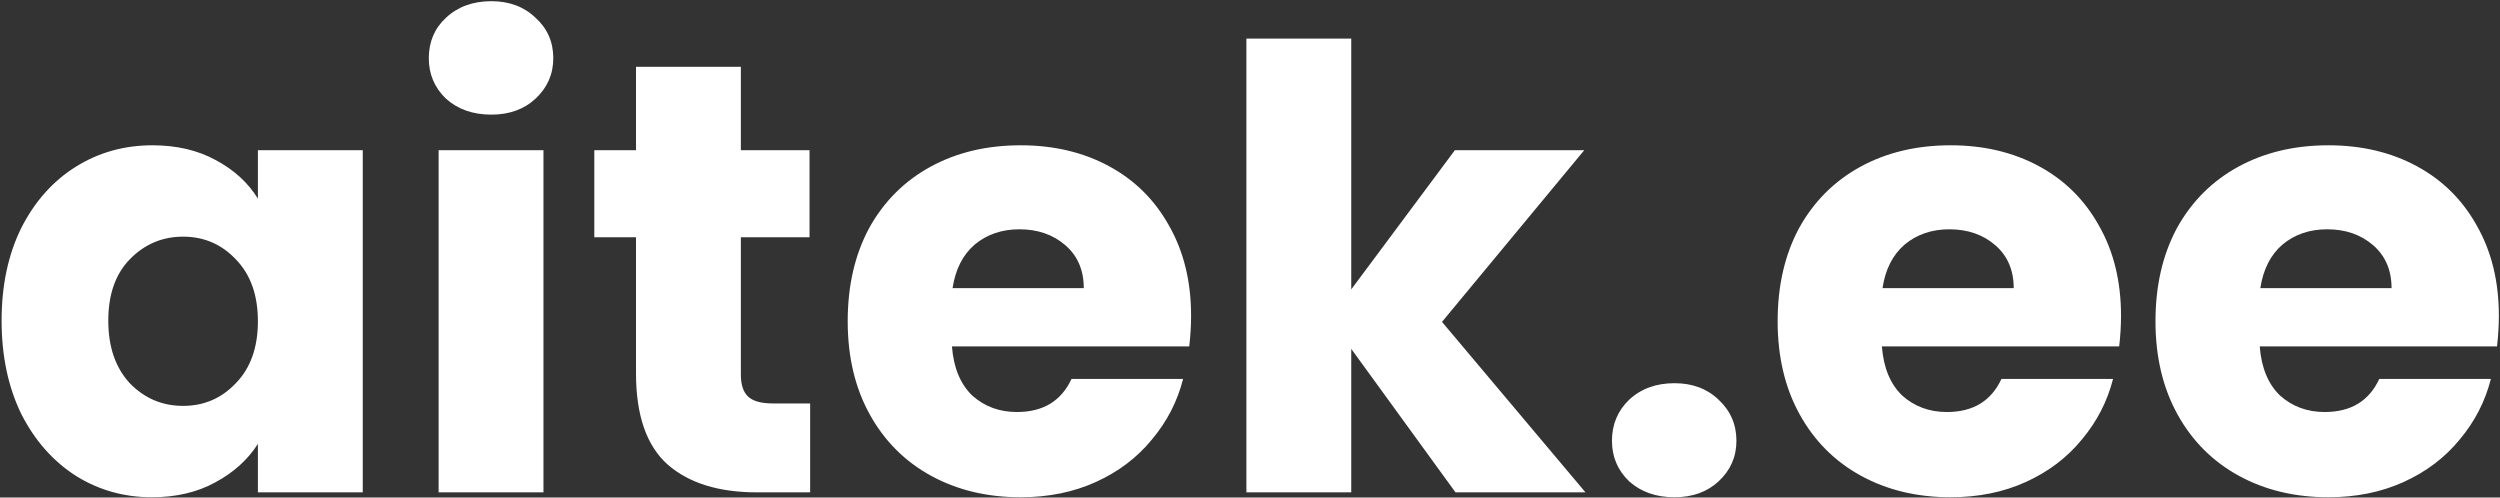 <?xml version="1.0" encoding="UTF-8"?> <svg xmlns="http://www.w3.org/2000/svg" width="1427" height="284" viewBox="0 0 1427 284" fill="none"><rect x="0" y="0" width="1427" height="284" fill="#333333" stroke="none"/><path d="M0.911 183.031C0.911 162.965 4.645 145.348 12.111 130.181C19.811 115.015 30.195 103.348 43.261 95.181C56.328 87.015 70.911 82.931 87.011 82.931C100.778 82.931 112.795 85.731 123.061 91.331C133.561 96.931 141.611 104.281 147.211 113.381V85.731H207.061V281.031H147.211V253.381C141.378 262.481 133.211 269.831 122.711 275.431C112.445 281.031 100.428 283.831 86.661 283.831C70.795 283.831 56.328 279.748 43.261 271.581C30.195 263.181 19.811 251.398 12.111 236.231C4.645 220.831 0.911 203.098 0.911 183.031ZM147.211 183.381C147.211 168.448 143.011 156.665 134.611 148.031C126.445 139.398 116.411 135.081 104.511 135.081C92.611 135.081 82.461 139.398 74.061 148.031C65.895 156.431 61.811 168.098 61.811 183.031C61.811 197.965 65.895 209.865 74.061 218.731C82.461 227.365 92.611 231.681 104.511 231.681C116.411 231.681 126.445 227.365 134.611 218.731C143.011 210.098 147.211 198.315 147.211 183.381ZM280.46 65.431C269.96 65.431 261.327 62.398 254.56 56.331C248.027 50.031 244.76 42.331 244.76 33.231C244.76 23.898 248.027 16.198 254.56 10.131C261.327 3.831 269.96 0.681 280.46 0.681C290.727 0.681 299.127 3.831 305.66 10.131C312.427 16.198 315.81 23.898 315.81 33.231C315.81 42.331 312.427 50.031 305.66 56.331C299.127 62.398 290.727 65.431 280.46 65.431ZM310.21 85.731V281.031H250.36V85.731H310.21ZM462.433 230.281V281.031H431.983C410.283 281.031 393.366 275.781 381.233 265.281C369.099 254.548 363.033 237.165 363.033 213.131V135.431H339.233V85.731H363.033V38.131H422.883V85.731H462.083V135.431H422.883V213.831C422.883 219.665 424.283 223.865 427.083 226.431C429.883 228.998 434.549 230.281 441.083 230.281H462.433ZM679.87 180.231C679.87 185.831 679.52 191.665 678.82 197.731H543.37C544.304 209.865 548.154 219.198 554.92 225.731C561.92 232.031 570.437 235.181 580.47 235.181C595.404 235.181 605.787 228.881 611.62 216.281H675.32C672.054 229.115 666.104 240.665 657.47 250.931C649.07 261.198 638.454 269.248 625.62 275.081C612.787 280.915 598.437 283.831 582.57 283.831C563.437 283.831 546.404 279.748 531.47 271.581C516.537 263.415 504.87 251.748 496.47 236.581C488.07 221.415 483.87 203.681 483.87 183.381C483.87 163.081 487.954 145.348 496.12 130.181C504.52 115.015 516.187 103.348 531.12 95.181C546.054 87.015 563.204 82.931 582.57 82.931C601.47 82.931 618.27 86.898 632.97 94.831C647.67 102.765 659.104 114.081 667.27 128.781C675.67 143.481 679.87 160.631 679.87 180.231ZM618.62 164.481C618.62 154.215 615.12 146.048 608.12 139.981C601.12 133.915 592.37 130.881 581.87 130.881C571.837 130.881 563.32 133.798 556.32 139.631C549.554 145.465 545.354 153.748 543.72 164.481H618.62ZM830.794 281.031L771.294 199.131V281.031H711.444V22.031H771.294V165.181L830.444 85.731H904.294L823.094 183.731L904.994 281.031H830.794ZM955.802 283.831C945.302 283.831 936.668 280.798 929.902 274.731C923.368 268.431 920.102 260.731 920.102 251.631C920.102 242.298 923.368 234.481 929.902 228.181C936.668 221.881 945.302 218.731 955.802 218.731C966.068 218.731 974.468 221.881 981.002 228.181C987.768 234.481 991.152 242.298 991.152 251.631C991.152 260.731 987.768 268.431 981.002 274.731C974.468 280.798 966.068 283.831 955.802 283.831ZM1210.68 180.231C1210.68 185.831 1210.33 191.665 1209.63 197.731H1074.18C1075.11 209.865 1078.96 219.198 1085.73 225.731C1092.73 232.031 1101.25 235.181 1111.28 235.181C1126.21 235.181 1136.6 228.881 1142.43 216.281H1206.13C1202.86 229.115 1196.91 240.665 1188.28 250.931C1179.88 261.198 1169.26 269.248 1156.43 275.081C1143.6 280.915 1129.25 283.831 1113.38 283.831C1094.25 283.831 1077.21 279.748 1062.28 271.581C1047.35 263.415 1035.68 251.748 1027.28 236.581C1018.88 221.415 1014.68 203.681 1014.68 183.381C1014.68 163.081 1018.76 145.348 1026.93 130.181C1035.33 115.015 1047 103.348 1061.93 95.181C1076.86 87.015 1094.01 82.931 1113.38 82.931C1132.28 82.931 1149.08 86.898 1163.78 94.831C1178.48 102.765 1189.91 114.081 1198.08 128.781C1206.48 143.481 1210.68 160.631 1210.68 180.231ZM1149.43 164.481C1149.43 154.215 1145.93 146.048 1138.93 139.981C1131.93 133.915 1123.18 130.881 1112.68 130.881C1102.65 130.881 1094.13 133.798 1087.13 139.631C1080.36 145.465 1076.16 153.748 1074.53 164.481H1149.43ZM1426.35 180.231C1426.35 185.831 1426 191.665 1425.3 197.731H1289.85C1290.79 209.865 1294.64 219.198 1301.4 225.731C1308.4 232.031 1316.92 235.181 1326.95 235.181C1341.89 235.181 1352.27 228.881 1358.1 216.281H1421.8C1418.54 229.115 1412.59 240.665 1403.95 250.931C1395.55 261.198 1384.94 269.248 1372.1 275.081C1359.27 280.915 1344.92 283.831 1329.05 283.831C1309.92 283.831 1292.89 279.748 1277.95 271.581C1263.02 263.415 1251.35 251.748 1242.95 236.581C1234.55 221.415 1230.35 203.681 1230.35 183.381C1230.35 163.081 1234.44 145.348 1242.6 130.181C1251 115.015 1262.67 103.348 1277.6 95.181C1292.54 87.015 1309.69 82.931 1329.05 82.931C1347.95 82.931 1364.75 86.898 1379.45 94.831C1394.15 102.765 1405.59 114.081 1413.75 128.781C1422.15 143.481 1426.35 160.631 1426.35 180.231ZM1365.1 164.481C1365.1 154.215 1361.6 146.048 1354.6 139.981C1347.6 133.915 1338.85 130.881 1328.35 130.881C1318.32 130.881 1309.8 133.798 1302.8 139.631C1296.04 145.465 1291.84 153.748 1290.2 164.481H1365.1Z" fill="white"></path></svg> 